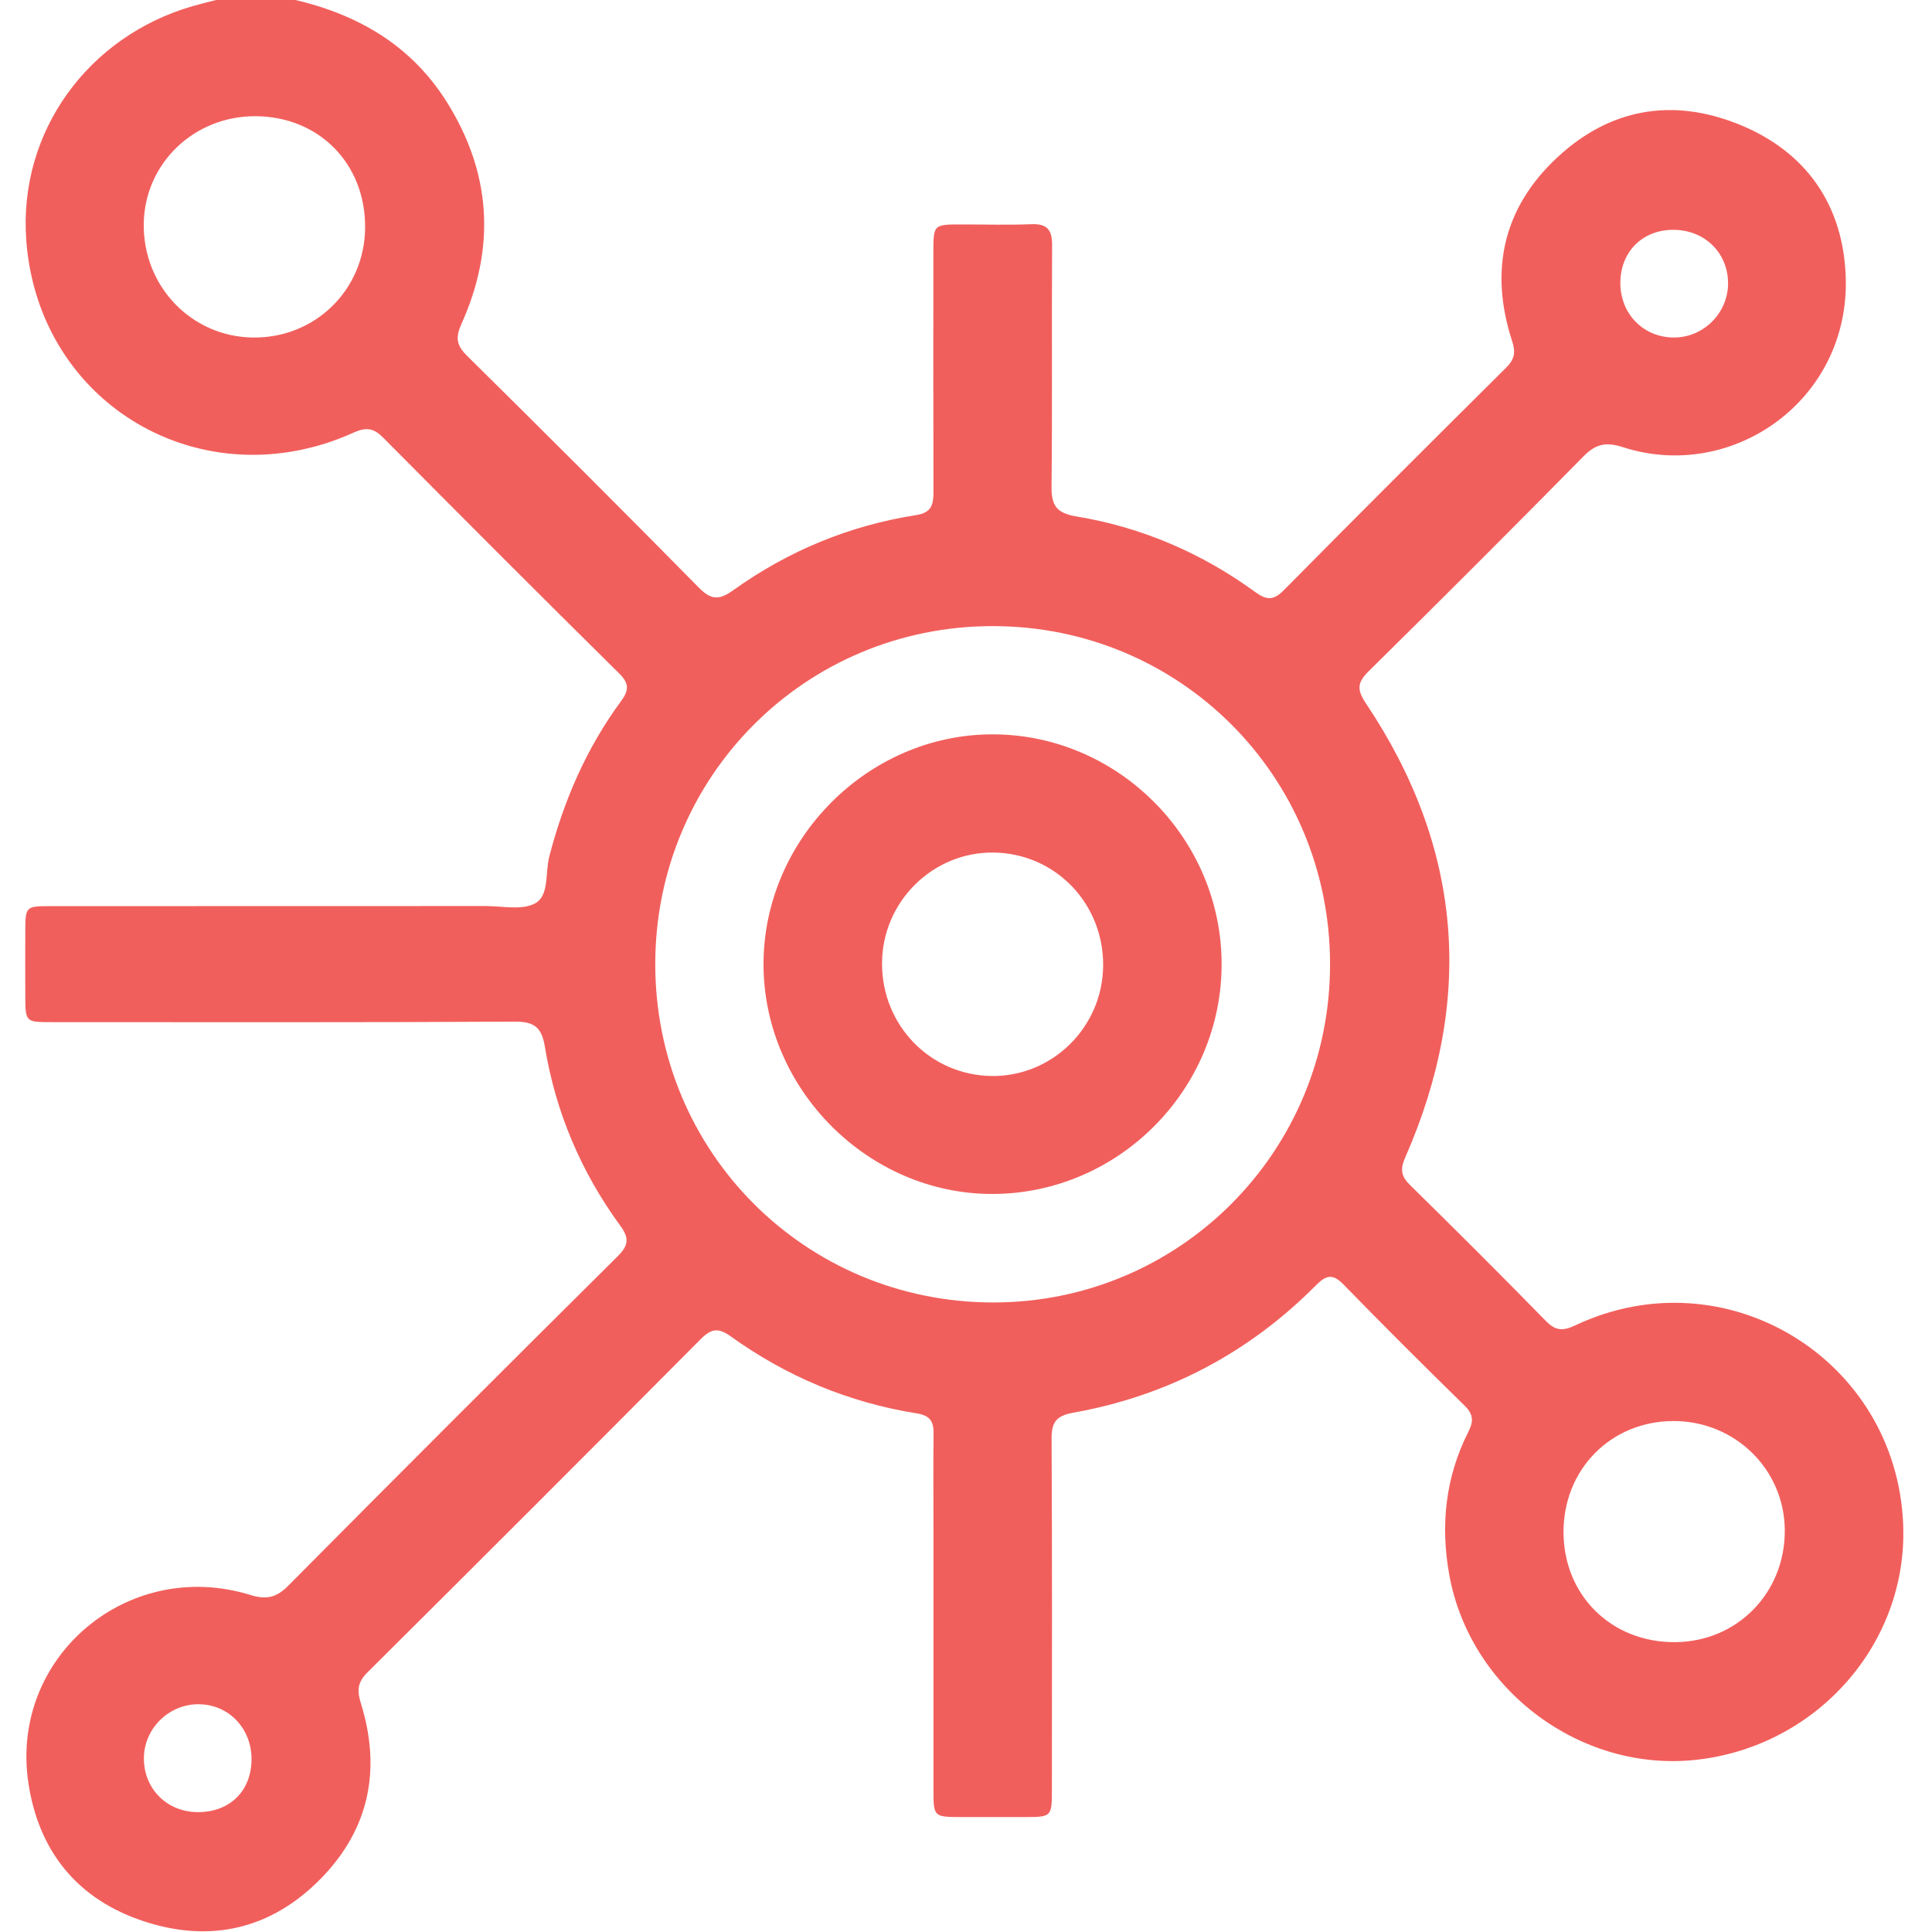 <svg width="512" height="512" viewBox="0 0 512 512" fill="none" xmlns="http://www.w3.org/2000/svg">
<g clip-path="url(#clip0_653_425)">
<g clip-path="url(#clip1_653_425)">
<path d="M77.76 -0.133C94.625 3.75 108.755 11.822 118.228 26.752C130.196 45.632 131.45 65.445 122.324 85.752C120.669 89.434 120.923 91.476 123.778 94.291C144.379 114.638 164.886 135.105 185.206 155.733C188.489 159.068 190.61 159.068 194.319 156.413C208.876 145.993 225.1 139.268 242.805 136.506C246.928 135.866 247.382 133.664 247.382 130.316C247.315 109.181 247.342 88.034 247.355 66.899C247.355 59.494 247.382 59.481 254.84 59.481C261.004 59.468 267.168 59.668 273.319 59.414C277.469 59.254 278.843 60.868 278.816 64.938C278.683 86.246 278.896 107.553 278.67 128.848C278.616 133.891 279.87 135.973 285.287 136.867C302.592 139.735 318.456 146.553 332.666 156.907C335.601 159.042 337.469 159.202 340.204 156.427C359.738 136.653 379.418 117.027 399.138 97.44C401.312 95.278 401.726 93.464 400.752 90.462C394.655 71.783 398.27 55.105 412.747 41.669C426.583 28.807 443.047 25.898 460.486 32.823C478.658 40.028 488.571 54.384 489.145 73.65C490.106 106.099 459.071 127.861 430.092 118.508C425.636 117.067 422.927 117.6 419.658 120.923C400.859 140.015 381.899 158.962 362.82 177.774C359.818 180.736 359.417 182.578 361.952 186.353C387.53 224.513 390.852 264.767 372.386 306.768C370.985 309.944 371.332 311.758 373.72 314.093C385.835 325.995 397.857 337.976 409.718 350.118C412.32 352.786 414.321 352.719 417.483 351.225C457.177 332.492 502.487 359.991 504.355 403.834C505.703 435.349 481.713 462.754 449.638 466.356C418.964 469.799 389.585 447.837 384.074 417.35C381.699 404.181 383.047 391.479 389.117 379.471C390.532 376.682 390.505 374.828 388.144 372.52C377.323 361.926 366.582 351.238 356.015 340.378C353.147 337.442 351.412 337.936 348.757 340.605C330.878 358.603 309.37 369.918 284.407 374.387C280.03 375.175 278.656 376.816 278.683 381.179C278.843 412.133 278.776 443.101 278.763 474.055C278.763 481.527 278.75 481.527 271.398 481.54C265.901 481.553 260.417 481.553 254.92 481.54C247.395 481.527 247.382 481.527 247.382 474.202C247.368 451.4 247.382 428.598 247.382 405.795C247.382 397.136 247.302 388.49 247.408 379.831C247.448 376.616 246.341 375.095 242.965 374.561C224.913 371.692 208.449 364.781 193.625 354.134C190.343 351.772 188.462 352.106 185.7 354.881C156.374 384.394 126.94 413.814 97.427 443.154C94.785 445.783 94.545 447.891 95.639 451.4C101.083 468.878 97.907 484.769 84.939 497.938C71.81 511.28 55.719 514.963 38.12 509.159C20.642 503.408 10.275 490.773 7.526 472.534C2.496 439.205 33.864 412.64 66.366 422.687C70.662 424.008 73.277 423.367 76.386 420.232C105.339 391.052 134.412 361.979 163.592 333.026C166.514 330.117 166.901 328.263 164.352 324.781C153.985 310.598 147.247 294.72 144.392 277.375C143.565 272.318 141.67 270.717 136.4 270.744C95.452 270.984 54.505 270.877 13.57 270.877C6.766 270.877 6.726 270.837 6.699 263.846C6.686 258.189 6.672 252.532 6.699 246.874C6.726 240.217 6.806 240.137 13.344 240.137C51.796 240.123 90.236 240.137 128.688 240.11C133.171 240.11 138.468 241.311 141.897 239.349C145.593 237.255 144.459 231.224 145.566 226.968C149.422 212.158 155.386 198.335 164.472 185.967C166.594 183.085 166.927 181.27 164.099 178.481C143.138 157.774 122.337 136.92 101.576 116.013C99.108 113.517 97.174 113.091 93.798 114.612C53.797 132.73 10.221 107.447 6.966 63.737C4.818 34.797 23.457 9.607 51.036 1.628C53.277 0.988 55.545 0.454 57.787 -0.133C64.445 -0.133 71.103 -0.133 77.76 -0.133ZM352.479 255.427C352.426 205.7 312.706 165.926 263.086 165.926C213.479 165.913 173.719 205.7 173.652 255.387C173.585 305.287 213.439 345.194 263.299 345.168C312.759 345.128 352.533 305.101 352.479 255.427ZM96.76 60.415C96.933 43.483 84.632 30.915 67.794 30.795C51.423 30.688 38.267 43.337 38.094 59.361C37.907 75.879 50.729 89.234 66.993 89.448C83.444 89.688 96.6 76.866 96.76 60.415ZM414.348 406.116C414.415 422.834 427.077 435.282 443.901 435.189C460.379 435.095 473.108 422.1 472.988 405.475C472.867 389.384 459.805 376.589 443.514 376.589C426.916 376.602 414.281 389.398 414.348 406.116ZM66.659 466.263C66.7 458.111 60.682 451.76 52.797 451.64C44.751 451.52 38.053 458.138 38.134 466.143C38.2 474.175 44.364 480.233 52.45 480.233C60.896 480.246 66.62 474.629 66.659 466.263ZM429.411 75.145C429.478 83.257 435.562 89.408 443.554 89.448C451.573 89.475 458.138 82.777 457.951 74.745C457.764 66.766 451.546 60.855 443.354 60.908C435.149 60.935 429.345 66.859 429.411 75.145Z" fill="#F15F5C"/>
<path d="M323.742 255.517C323.742 288.847 296.377 316.318 263.088 316.412C230.105 316.505 202.353 288.686 202.34 255.531C202.34 222.388 230.052 194.583 263.074 194.609C296.297 194.636 323.742 222.188 323.742 255.517ZM292.347 255.864C292.441 239.386 279.659 226.177 263.394 225.937C247.237 225.697 233.841 238.919 233.748 255.21C233.654 271.662 246.476 284.911 262.741 285.151C278.898 285.378 292.254 272.155 292.347 255.864Z" fill="#F15F5C"/>
</g>
</g>
<defs>
<clipPath id="clip0_653_425">
<rect width="512" height="512" fill="white"/>
</clipPath>
<clipPath id="clip1_653_425">
<rect width="497.736" height="512" fill="white" transform="translate(6.656 -0.133)"/>
</clipPath>
</defs>
</svg>
